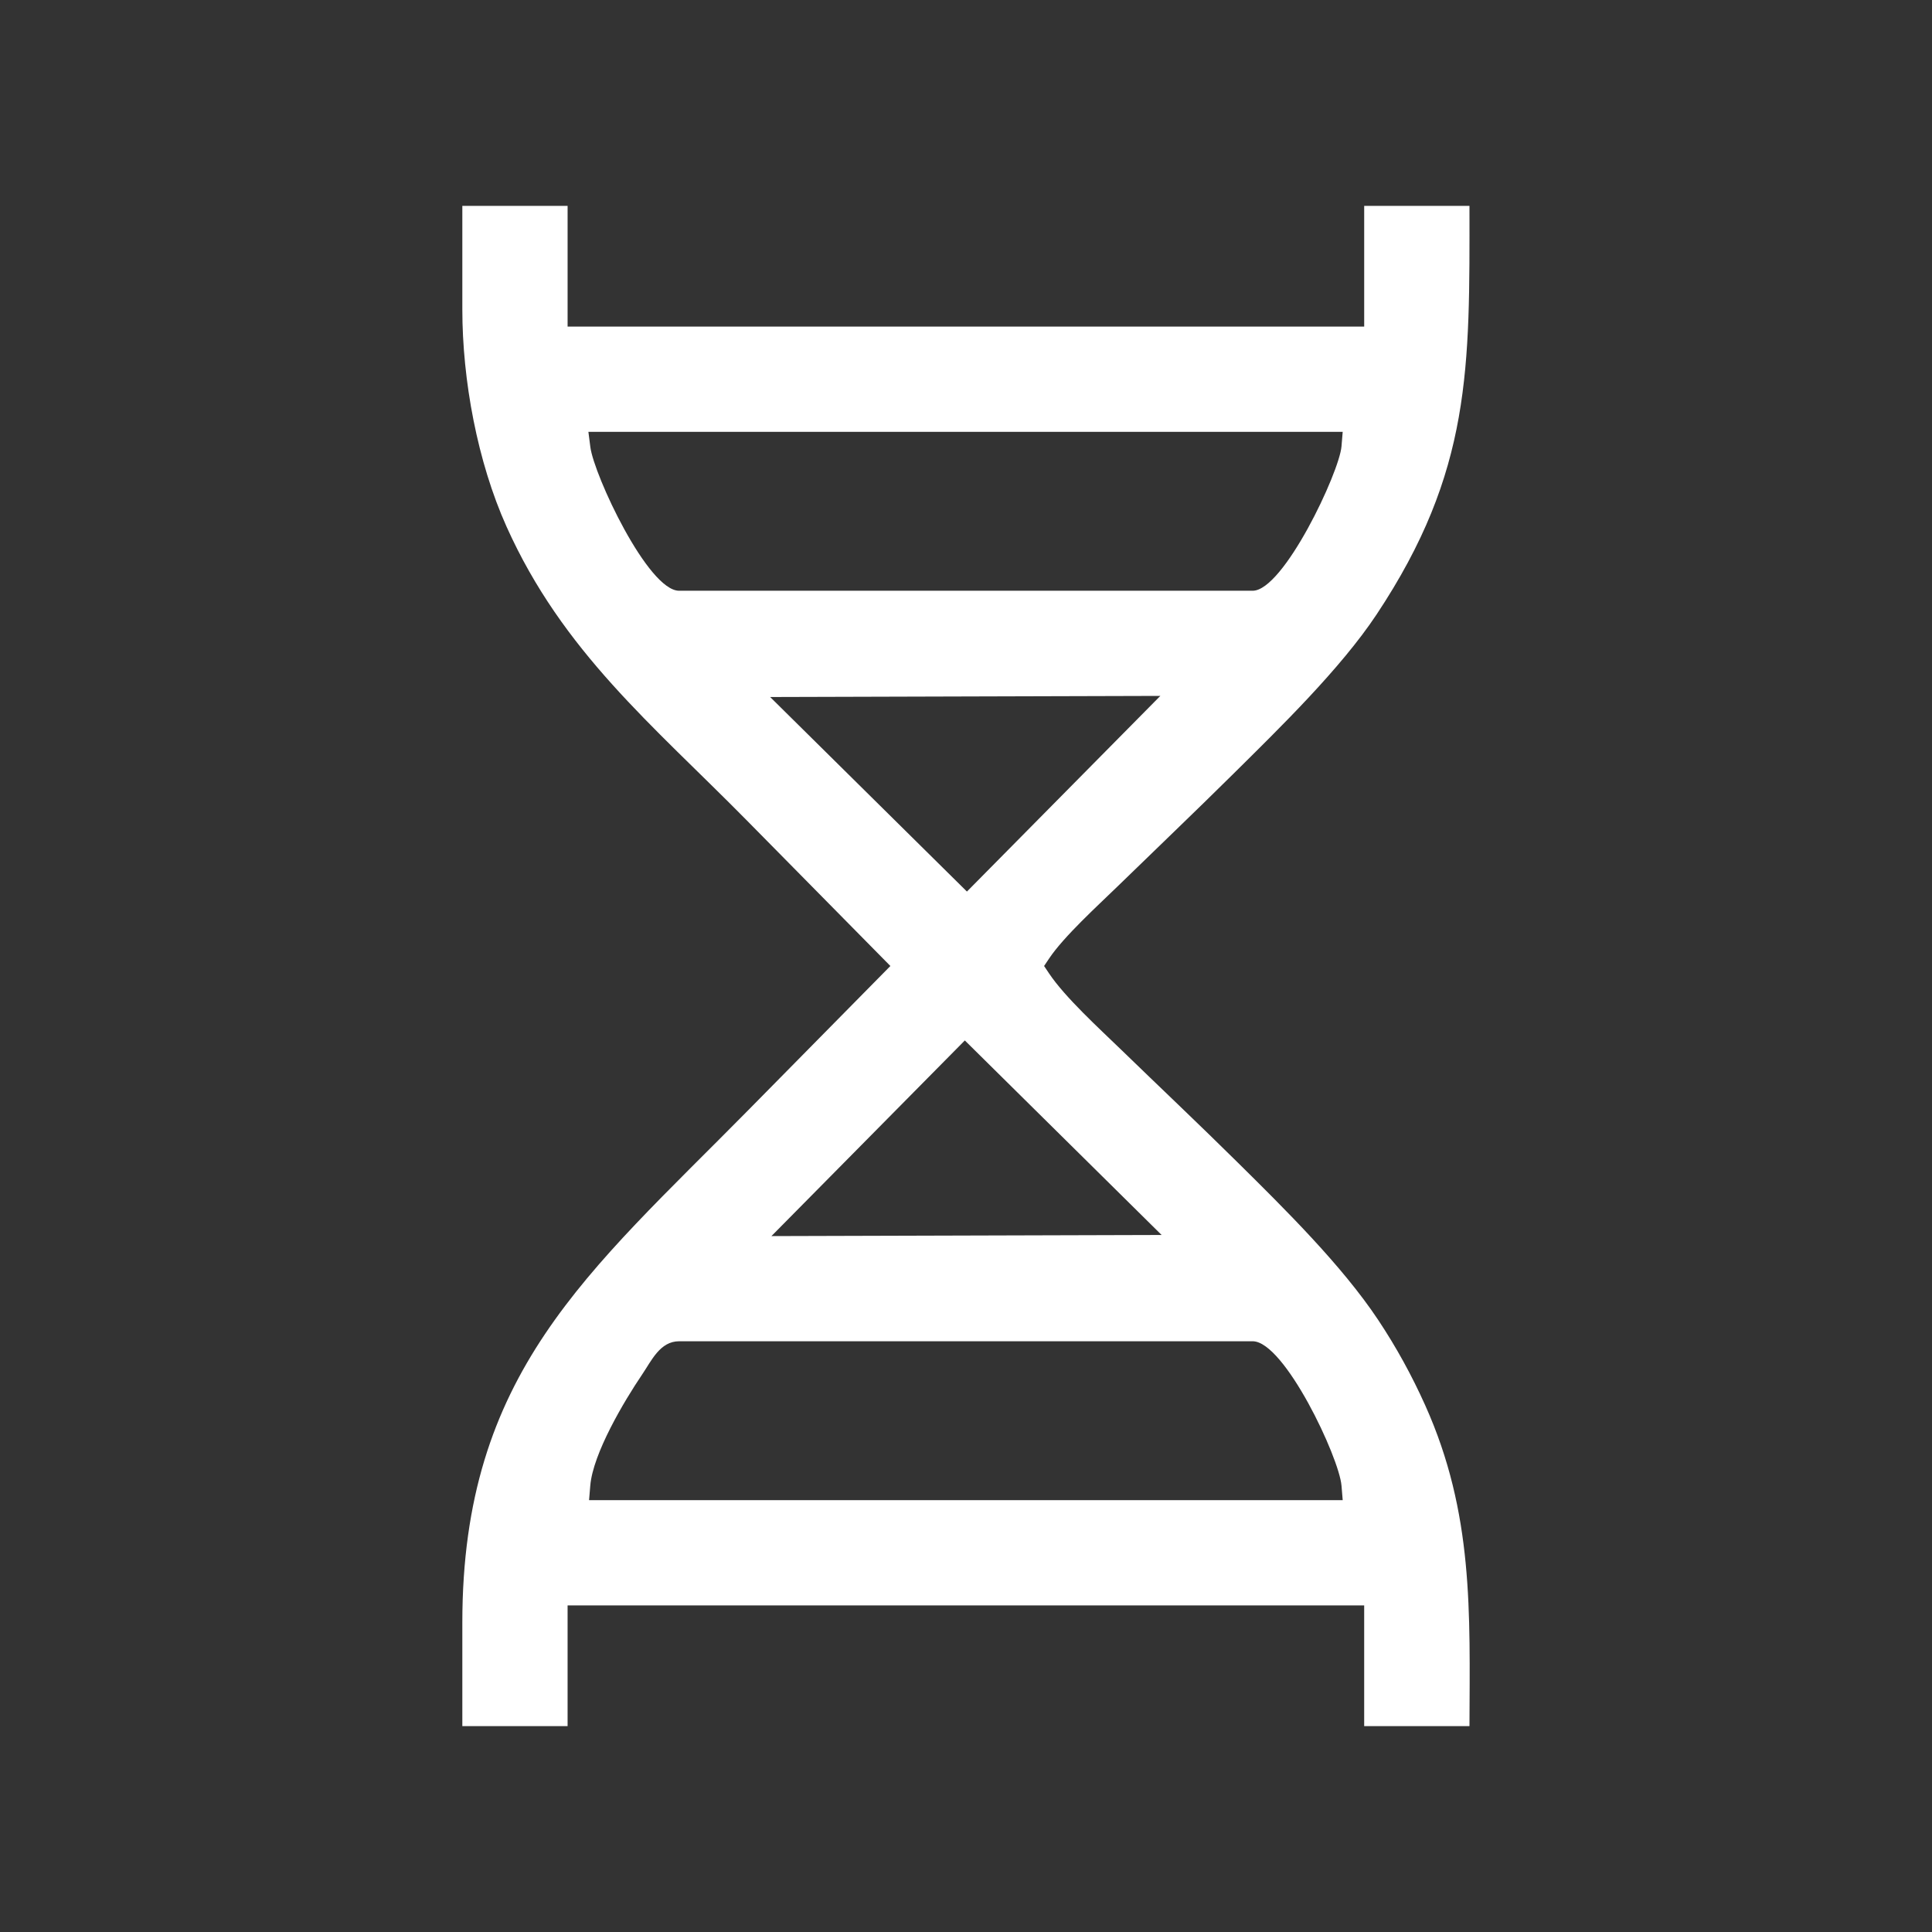 <?xml version="1.0" encoding="UTF-8"?>
<!DOCTYPE svg PUBLIC "-//W3C//DTD SVG 1.1//EN" "http://www.w3.org/Graphics/SVG/1.1/DTD/svg11.dtd">
<!-- Creator: CorelDRAW 2020 (64-Bit) -->
<svg xmlns="http://www.w3.org/2000/svg" xml:space="preserve" width="16.933mm" height="16.933mm" version="1.1" style="shape-rendering:geometricPrecision; text-rendering:geometricPrecision; image-rendering:optimizeQuality; fill-rule:evenodd; clip-rule:evenodd"
viewBox="0 0 1693.32 1693.32"
 xmlns:xlink="http://www.w3.org/1999/xlink"
 xmlns:xodm="http://www.corel.com/coreldraw/odm/2003">
 <rect x="0" y="0" width="1693.32" height="1693.32" fill="#333333" stroke="none"/>
 <defs>
  <style type="text/css">
   <![CDATA[
    .fil0 {fill:white}
   ]]>
  </style>
 </defs>
 <g id="Layer_x0020_1">
  <path class="fil0" d="M405.21 1512.9l92.26 0 0 -105.83 698.18 0 0 105.83 92.28 0c0.32,-99.86 3.77,-186.39 -38.72,-281.06 -11.77,-26.24 -25.42,-51.12 -41.35,-75.06 -31.83,-47.84 -82.18,-97.48 -123.14,-137.99 -33.84,-33.47 -68.43,-66.14 -102.6,-99.27 -18.51,-17.95 -48.51,-45.21 -62.64,-66.32l-4.38 -6.54 4.38 -6.54c13.05,-19.5 42.7,-46.36 59.85,-63.06 33.72,-32.83 67.78,-65.28 101.22,-98.4 40.91,-40.51 94.3,-92.4 125.98,-140.12 83.4,-125.63 81.54,-216.09 81.39,-358.12l-92.27 0 0 105.83 -698.18 0 0 -105.83 -92.26 0 0 90.77c0,62.07 13.19,133.45 38.7,190.29 49.24,109.71 127.99,173.79 210.1,257.04l126.37 128.14 -124.71 126.49c-140.88,142.88 -250.46,230.58 -250.46,448.98l0 90.77zm110.5 -1134.4l661.11 0 -1.05 12.72c-1.89,22.81 -50.75,126.54 -77.86,126.54l-502.7 0c-27.32,0 -74.65,-101.37 -77.8,-126.02l-1.7 -13.24zm159.3 232.41l341.98 -0.98 -169.51 171.48 -172.47 -170.5zm170.63 301l172.47 170.5 -341.98 0.98 169.51 -171.48zm-250.43 263.65l502.7 0c27.8,0 75.79,101.72 77.86,126.54l1.06 12.72 -660.54 0 1.06 -12.72c2.34,-28.14 29.56,-73.97 45.59,-97.62 8.03,-11.84 15.56,-28.92 32.27,-28.92z"/>
 </g>
</svg>
